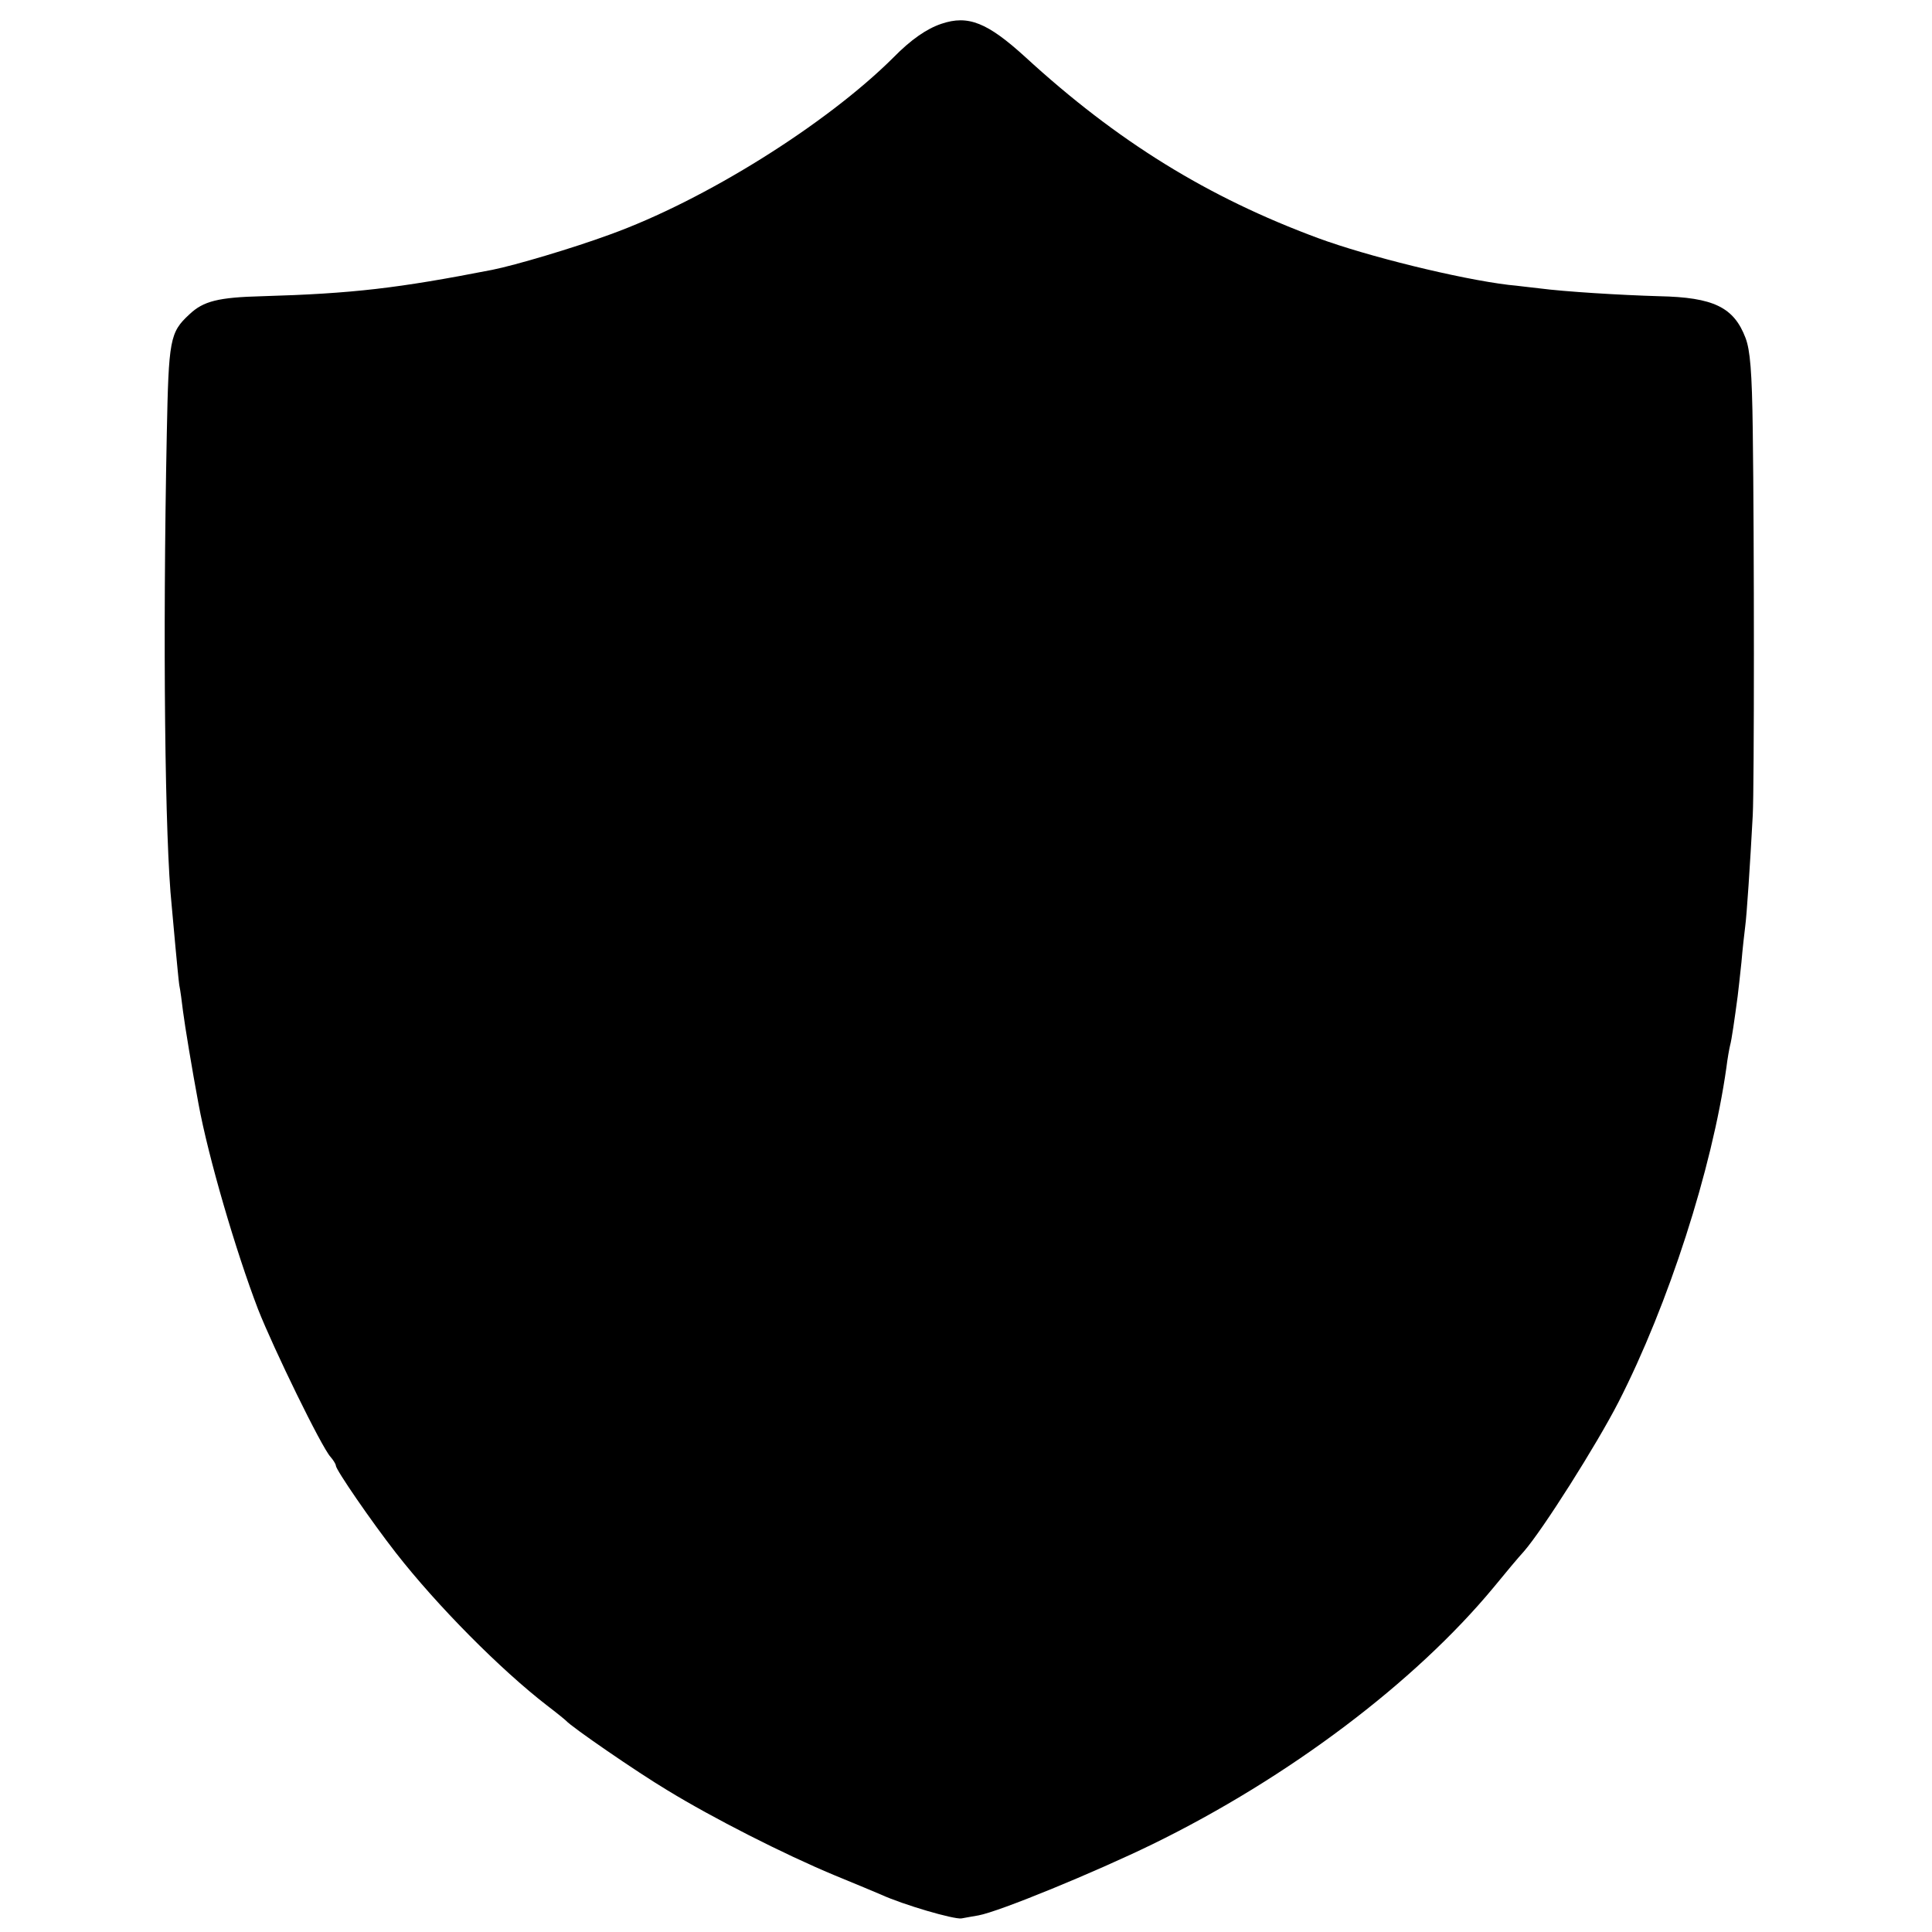 <?xml version="1.0" standalone="no"?>
<!DOCTYPE svg PUBLIC "-//W3C//DTD SVG 20010904//EN"
 "http://www.w3.org/TR/2001/REC-SVG-20010904/DTD/svg10.dtd">
<svg version="1.0" xmlns="http://www.w3.org/2000/svg"
 width="512pt" height="512pt" viewBox="0 0 512 512"
 preserveAspectRatio="xMidYMid meet">
<g transform="translate(0,512) scale(0.1,-0.1)"
fill="#000000" stroke="none">
<path d="M2495 5057 c-39 -13 -81 -42 -128 -90 -177 -176 -499 -378 -752 -469
-98 -36 -250 -81 -310 -93 -251 -49 -370 -63 -610 -70 -117 -3 -156 -13 -193
-48 -52 -48 -55 -66 -60 -317 -11 -549 -5 -1079 13 -1250 2 -19 6 -69 10 -110
4 -41 8 -86 10 -100 3 -14 7 -45 10 -70 5 -39 24 -154 41 -245 26 -142 99
-391 158 -545 41 -104 168 -365 192 -391 7 -8 14 -19 14 -23 0 -11 95 -149
159 -231 110 -141 278 -310 401 -405 25 -19 47 -37 50 -40 15 -17 188 -136
268 -184 121 -74 310 -170 442 -225 58 -24 114 -47 125 -52 59 -27 193 -66
213 -63 12 2 32 6 45 8 55 10 308 114 462 189 360 176 695 429 903 680 31 38
67 81 80 95 50 57 193 283 251 396 133 260 248 618 286 886 3 25 8 52 10 60 4
14 12 70 20 130 2 14 6 54 10 90 3 36 8 79 10 95 4 29 13 164 20 295 4 77 4
727 0 1019 -2 157 -7 213 -19 245 -31 82 -85 108 -229 111 -103 3 -251 12
-319 21 -21 2 -57 7 -80 9 -132 16 -375 76 -505 124 -292 108 -532 256 -776
480 -100 91 -151 112 -222 88z"/>
</g>
</svg>
